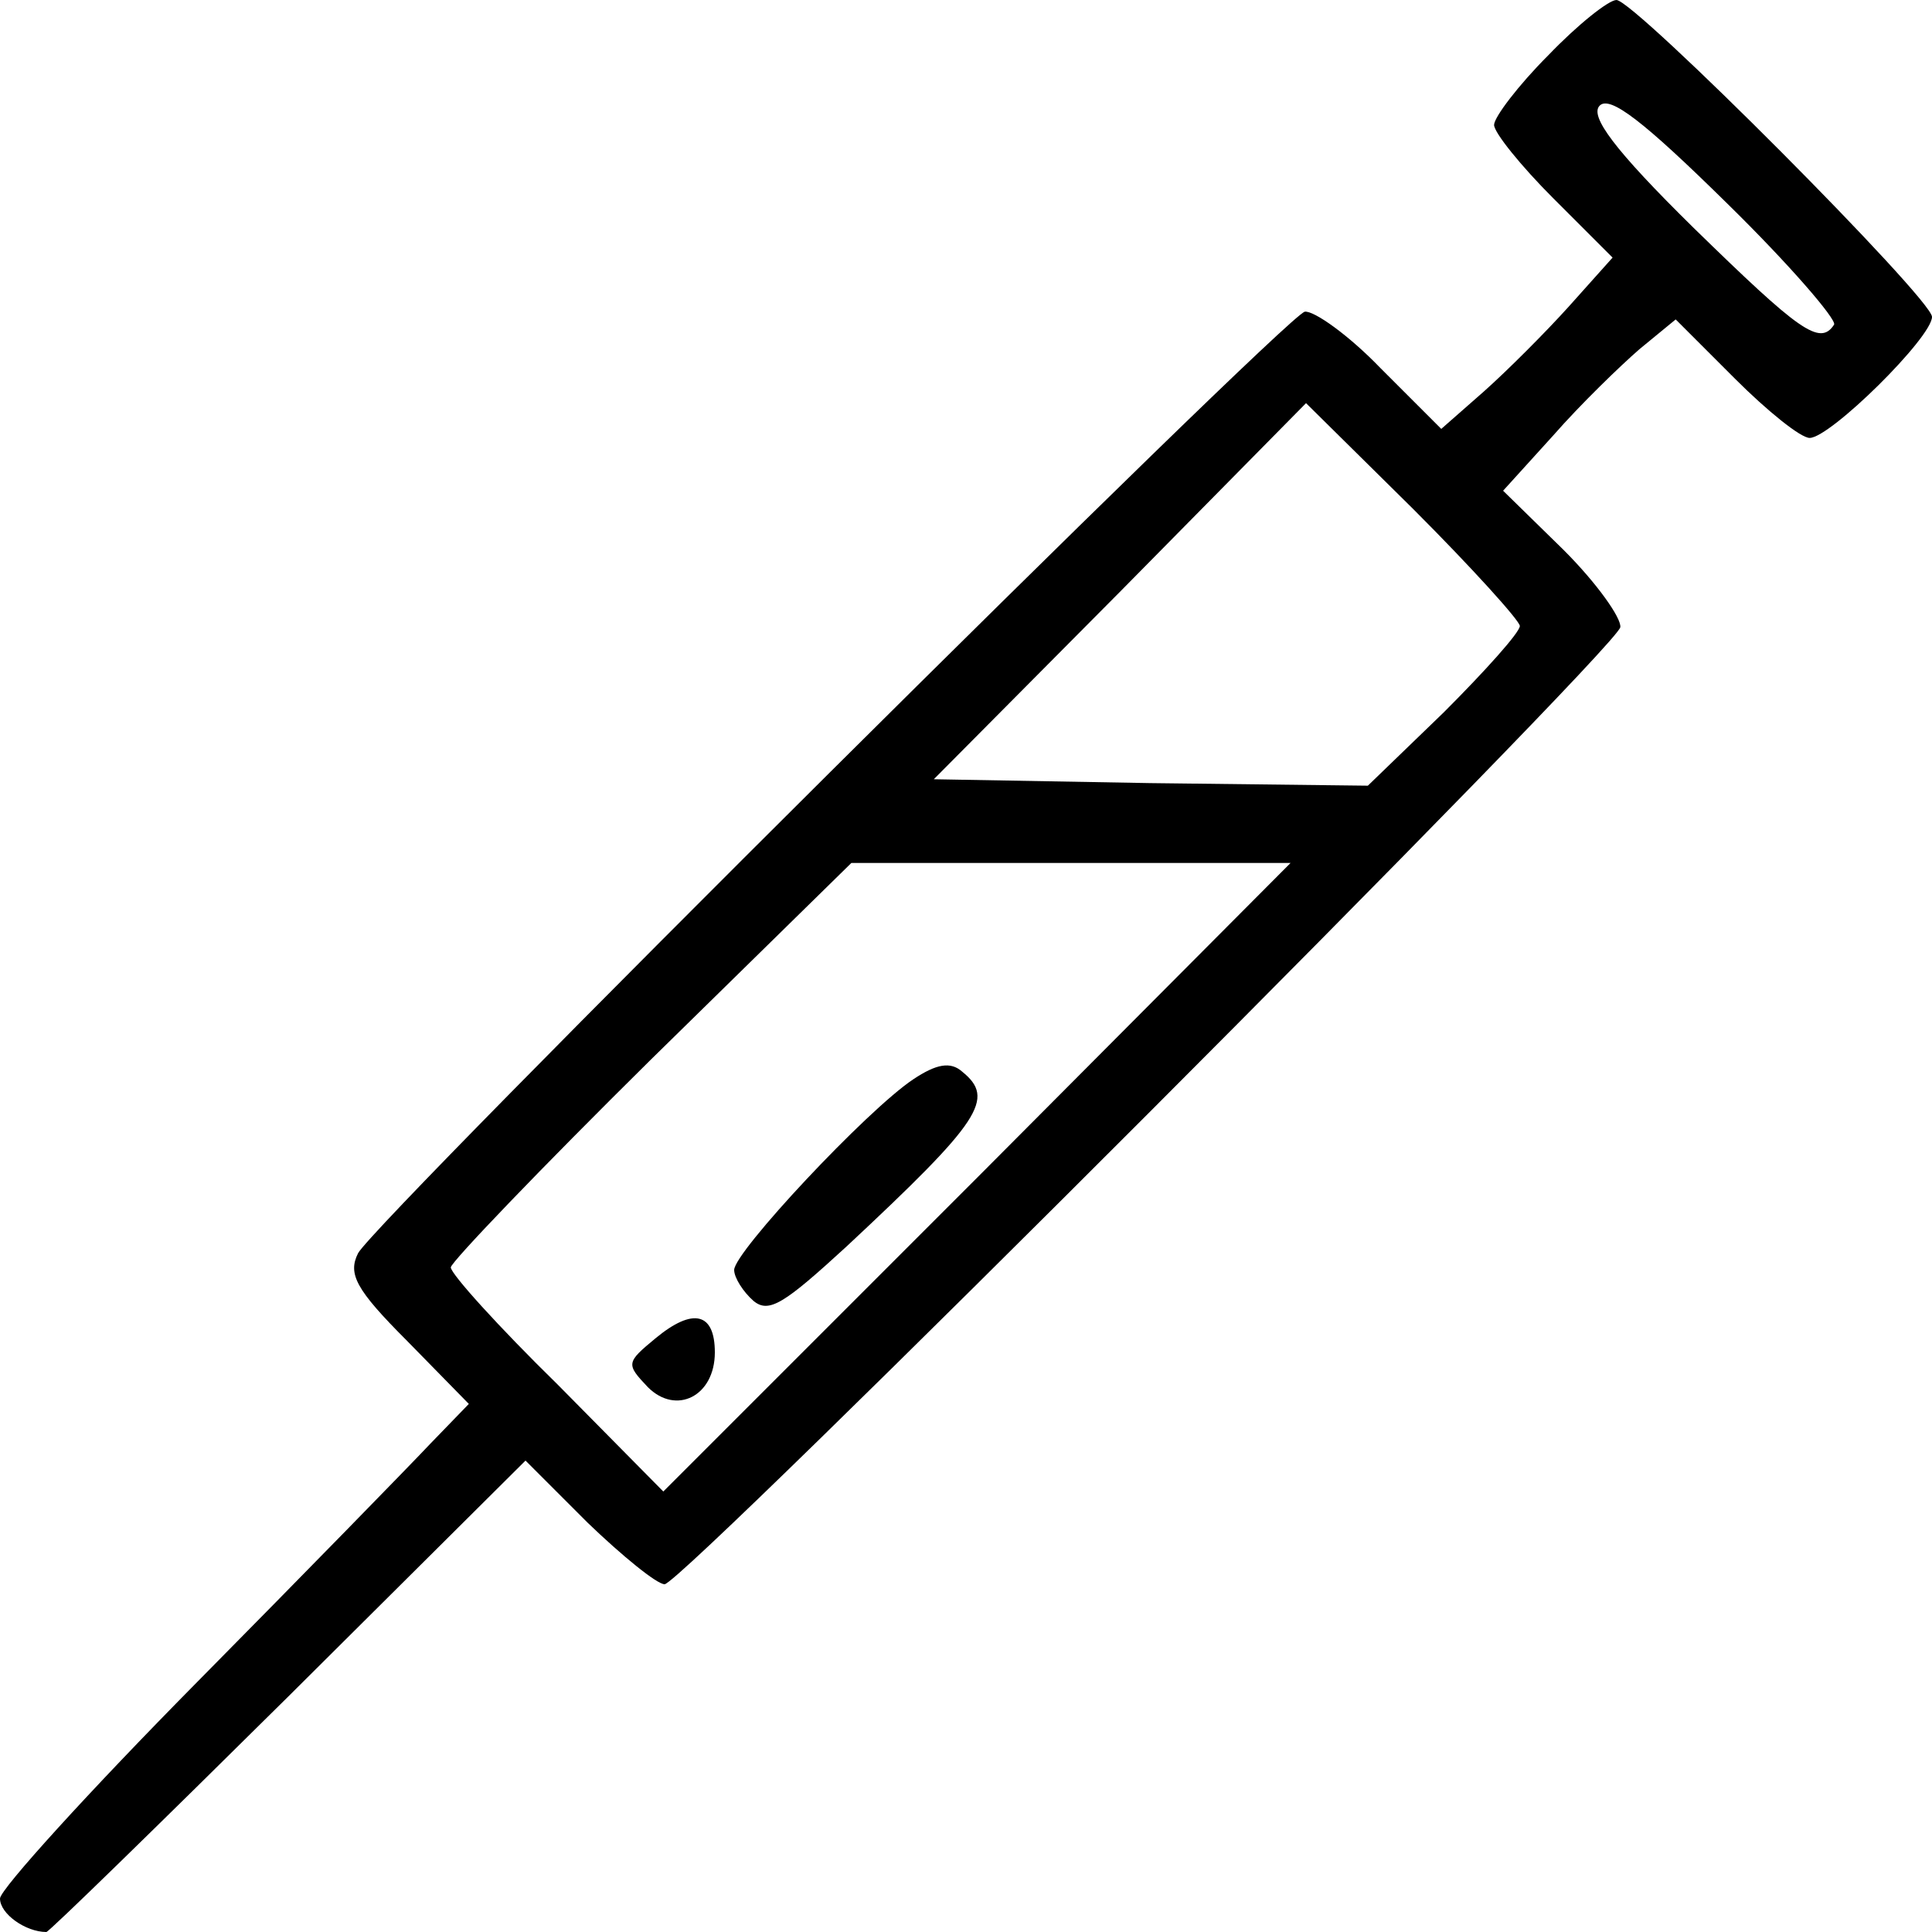 <?xml version="1.0" standalone="no"?>
<!DOCTYPE svg PUBLIC "-//W3C//DTD SVG 20010904//EN"
 "http://www.w3.org/TR/2001/REC-SVG-20010904/DTD/svg10.dtd">
<svg version="1.0" xmlns="http://www.w3.org/2000/svg"
 width="150pt" height="150pt" viewBox="0 0 150 150"
 preserveAspectRatio="xMidYMid meet">
<g transform="translate(0,150) scale(0.1,-0.1)"
fill="#000000" stroke="none">
<path d="M1202 1457 c-23 -23 -42 -48 -42 -54 0 -6 21 -32 46 -57 l46 -46 -34
-38 c-18 -20 -48 -50 -66 -66 l-33 -29 -47 47 c-25 26 -52 45 -59 44 -16 -4
-721 -705 -735 -731 -8 -16 -2 -28 38 -68 l48 -49 -30 -31 c-16 -17 -98 -101
-181 -185 -84 -85 -153 -161 -153 -168 0 -12 20 -26 36 -26 2 0 86 82 188 183
l184 183 48 -48 c27 -26 54 -48 60 -48 14 0 738 725 742 743 1 7 -18 34 -44
60 l-47 46 39 43 c21 24 52 54 67 67 l28 23 46 -46 c25 -25 51 -46 58 -46 16
0 95 78 95 94 0 14 -231 246 -245 246 -6 0 -30 -19 -53 -43z m222 -209 c-11
-17 -27 -5 -109 75 -62 61 -81 87 -73 95 8 8 34 -12 99 -76 48 -47 85 -90 83
-94z m-244 -234 c0 -5 -27 -35 -59 -67 l-59 -57 -169 2 -168 3 145 146 144
146 83 -82 c46 -46 83 -87 83 -91z m-421 -428 l-244 -244 -82 83 c-46 45 -83
86 -83 91 0 4 70 77 155 161 l156 153 171 0 170 0 -243 -244z"/>
<path d="M709 662 c-36 -24 -139 -134 -139 -148 0 -6 7 -17 15 -24 12 -10 24
-2 72 42 105 98 116 115 90 136 -9 8 -20 6 -38 -6z"/>
<path d="M509 461 c-23 -19 -23 -20 -6 -38 22 -22 52 -7 52 27 0 31 -17 35
-46 11z"/>
</g>
</svg>
